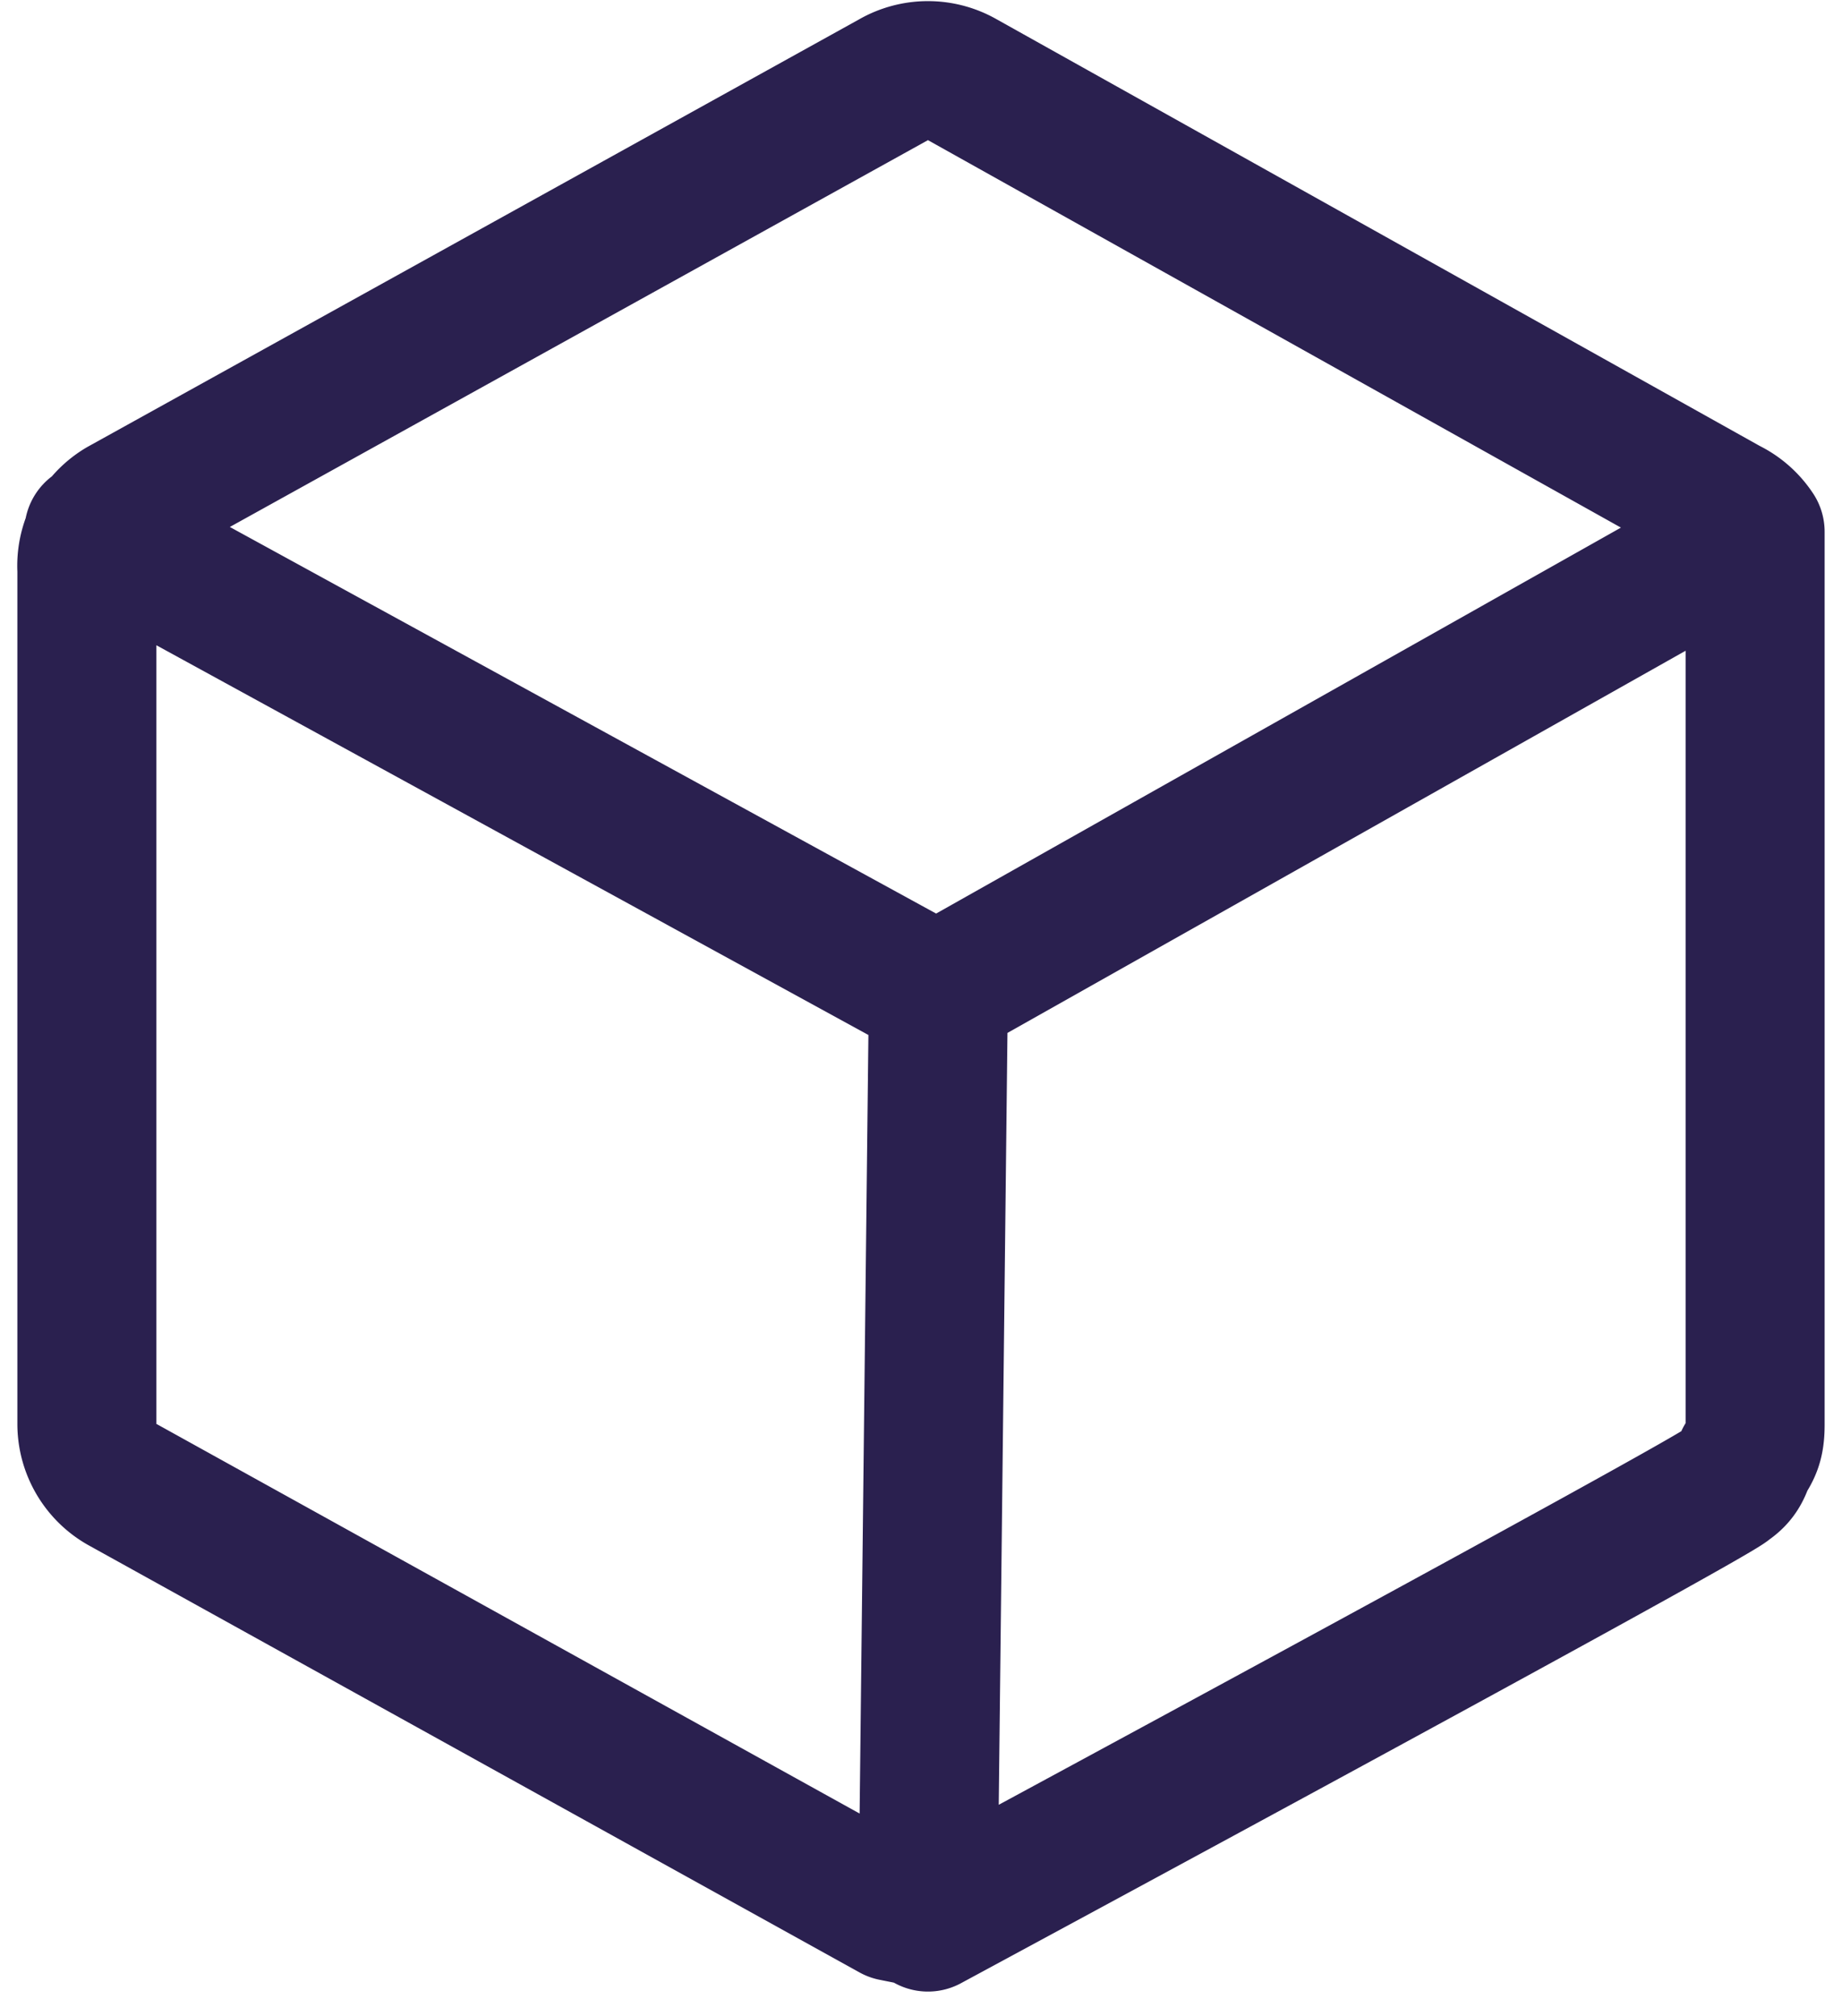 <svg xmlns="http://www.w3.org/2000/svg" fill="none" viewBox="0 0 53 58">
  <path stroke="#2A204F" stroke-linecap="round" stroke-linejoin="round" stroke-width="4" d="M50.5 15.3a2 2 0 0 0-.8-.7l-22-12.3a2 2 0 0 0-2 0L3.5 14.6a2 2 0 0 0-.7.7m47.7 0L26.9 28.6m23.6-13.3V41c0 .5-.1.7-.3 1-.1.3-.2.5-.5.7-.2.3-23 12.6-23 12.6m-24-39.9a2 2 0 0 0-.2 1V41a2 2 0 0 0 1 1.7L25.7 55l1 .2m-24-39.9L27 28.6m-.3 26.6.3-26.6"/>
</svg>
